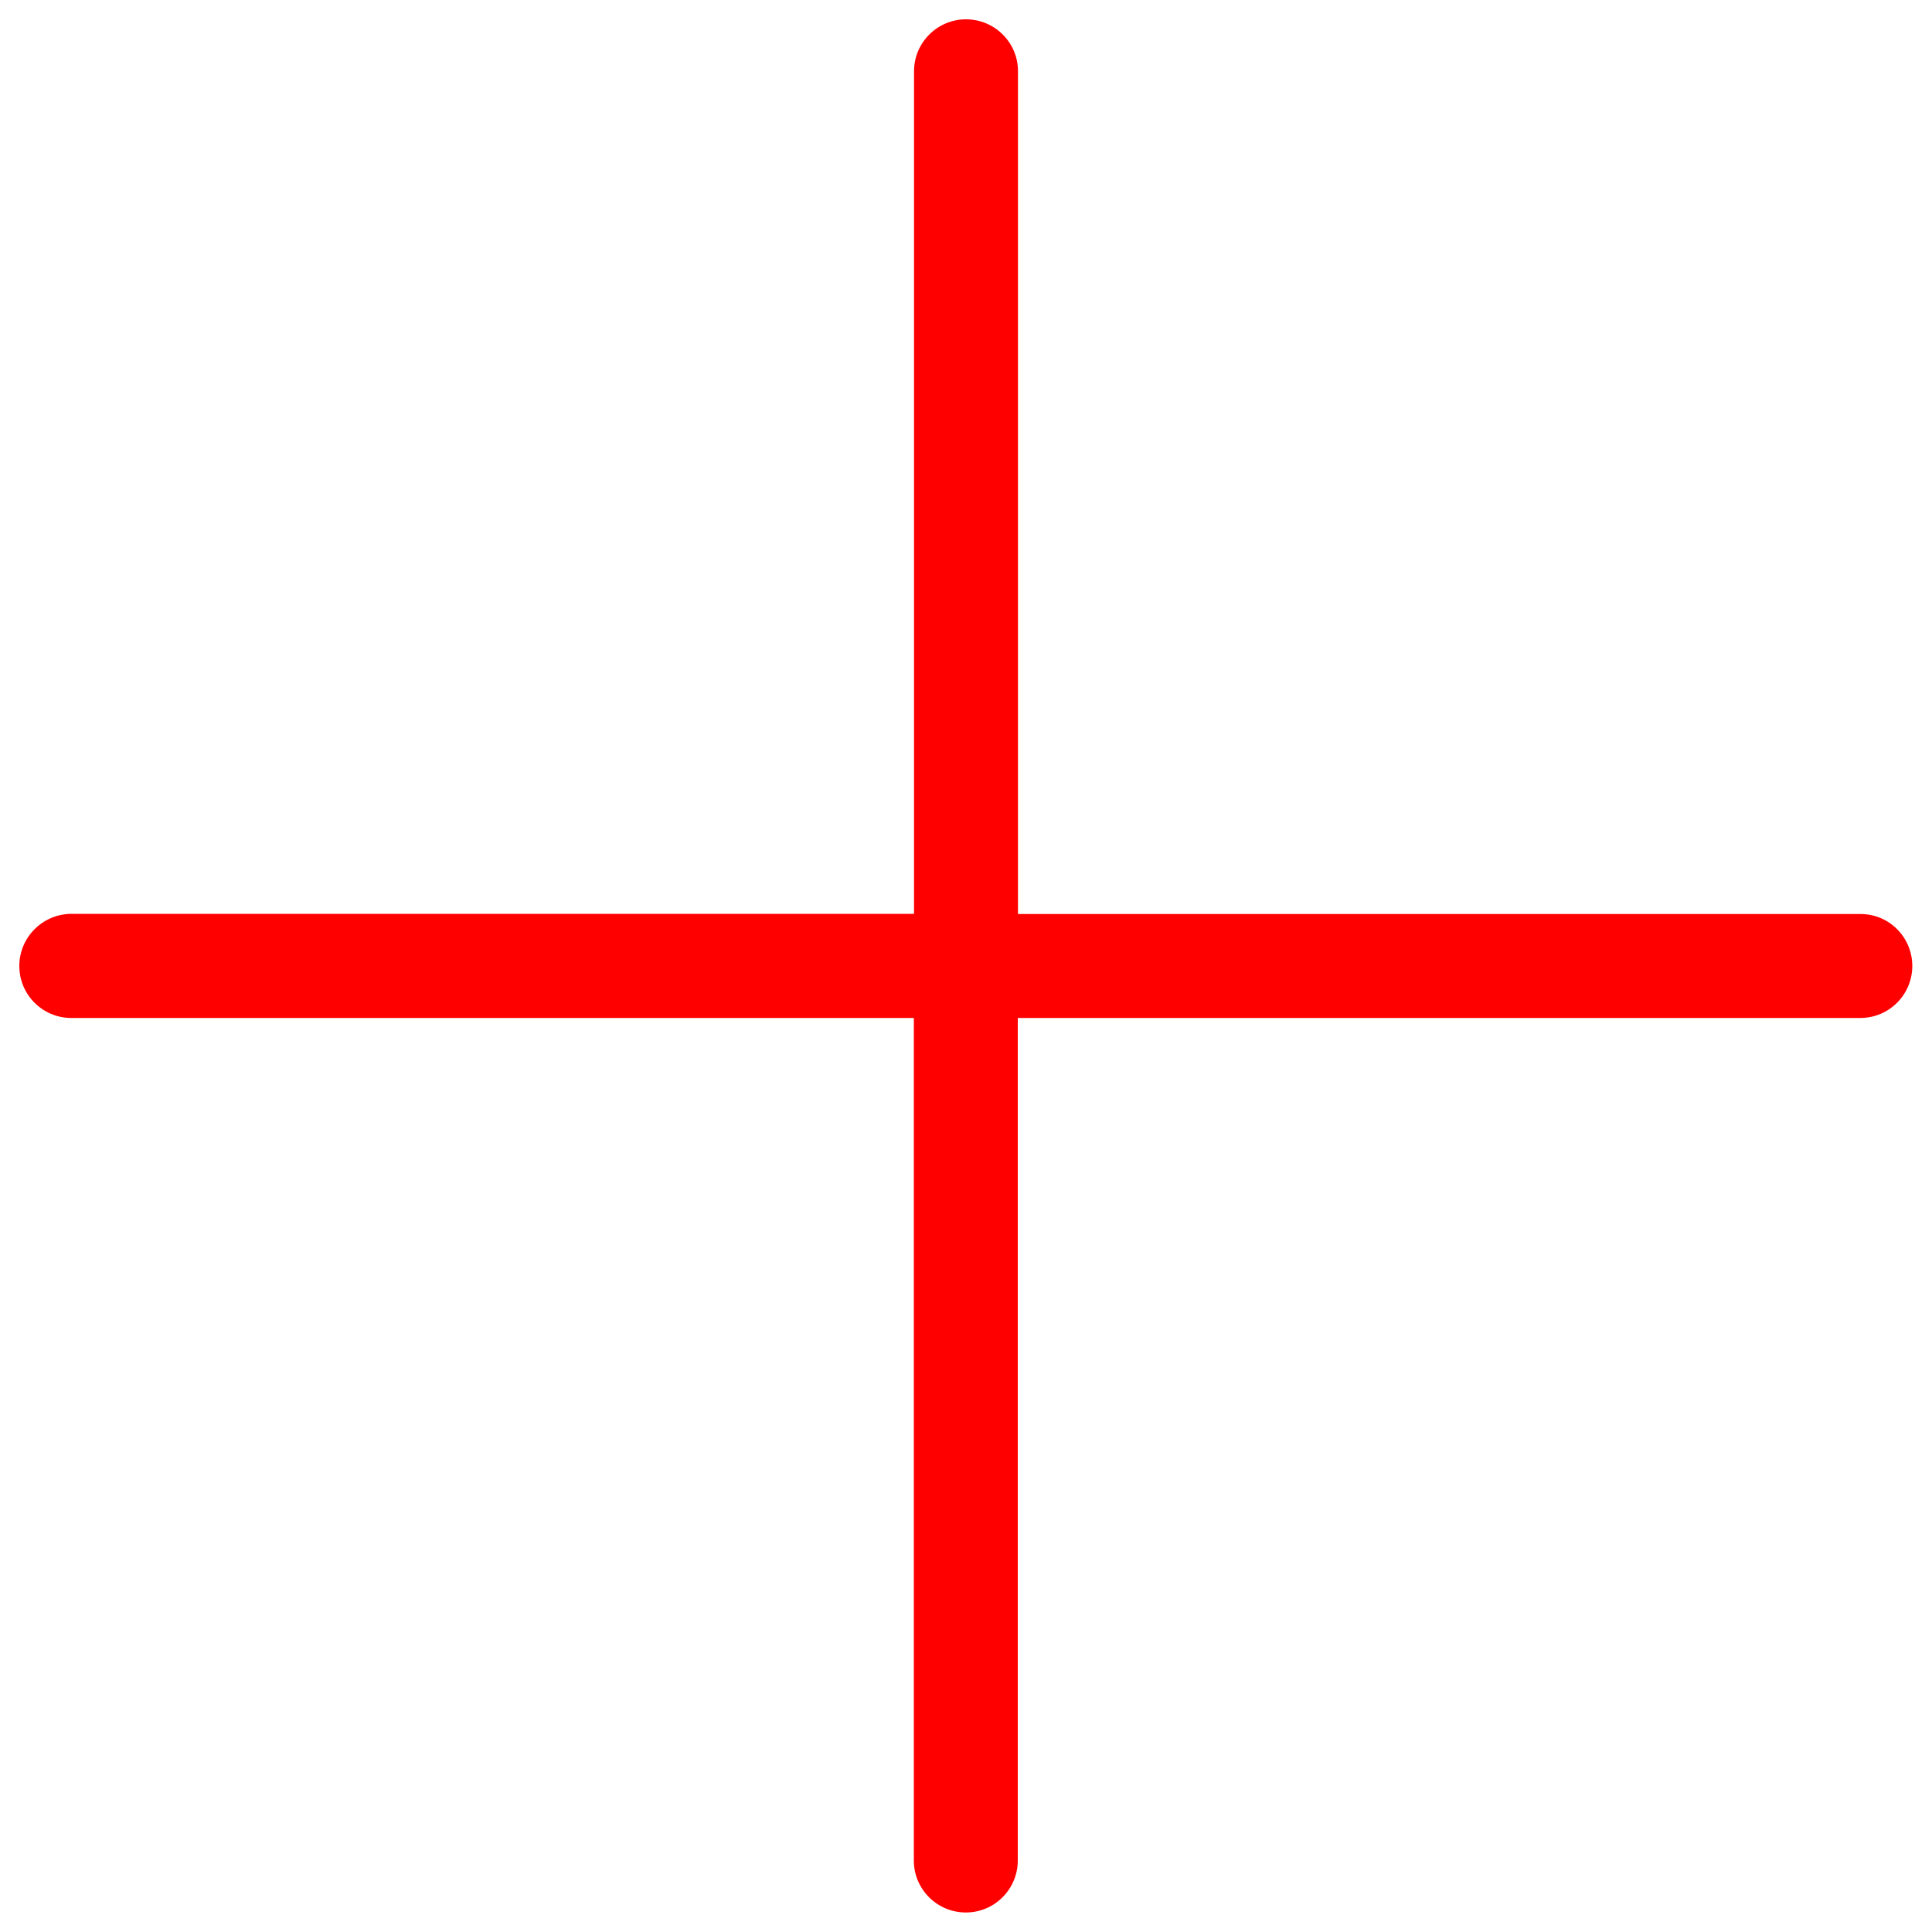 <?xml version="1.0" encoding="utf-8"?>
<!-- Svg Vector Icons : http://www.onlinewebfonts.com/icon -->
<!DOCTYPE svg PUBLIC "-//W3C//DTD SVG 1.1//EN" "http://www.w3.org/Graphics/SVG/1.1/DTD/svg11.dtd">
<svg version="1.1" xmlns="http://www.w3.org/2000/svg" xmlns:xlink="http://www.w3.org/1999/xlink" x="0px" y="0px" viewBox="0 0 1000 1000" enable-background="new 0 0 1000 1000" xml:space="preserve" fill="red" height="30px" width="30px" class="path1" >
<g><path    d="M963.1,473.1H526.9l0-436.1C527,22.1,514.9,10,500,10c0,0,0,0,0,0c-14.9,0-26.9,12.1-26.9,26.9l0,436.1H36.9C22.1,473.1,10,485.1,10,500s12.1,26.9,26.9,26.9h436.1l0,436.1c0,14.9,12.1,26.9,26.9,26.9c0,0,0,0,0,0c14.9,0,26.9-12.1,26.9-26.9l0-436.1h436.1c14.9,0,26.9-12.1,26.9-26.9S977.9,473.1,963.1,473.1z"/></g>
</svg>